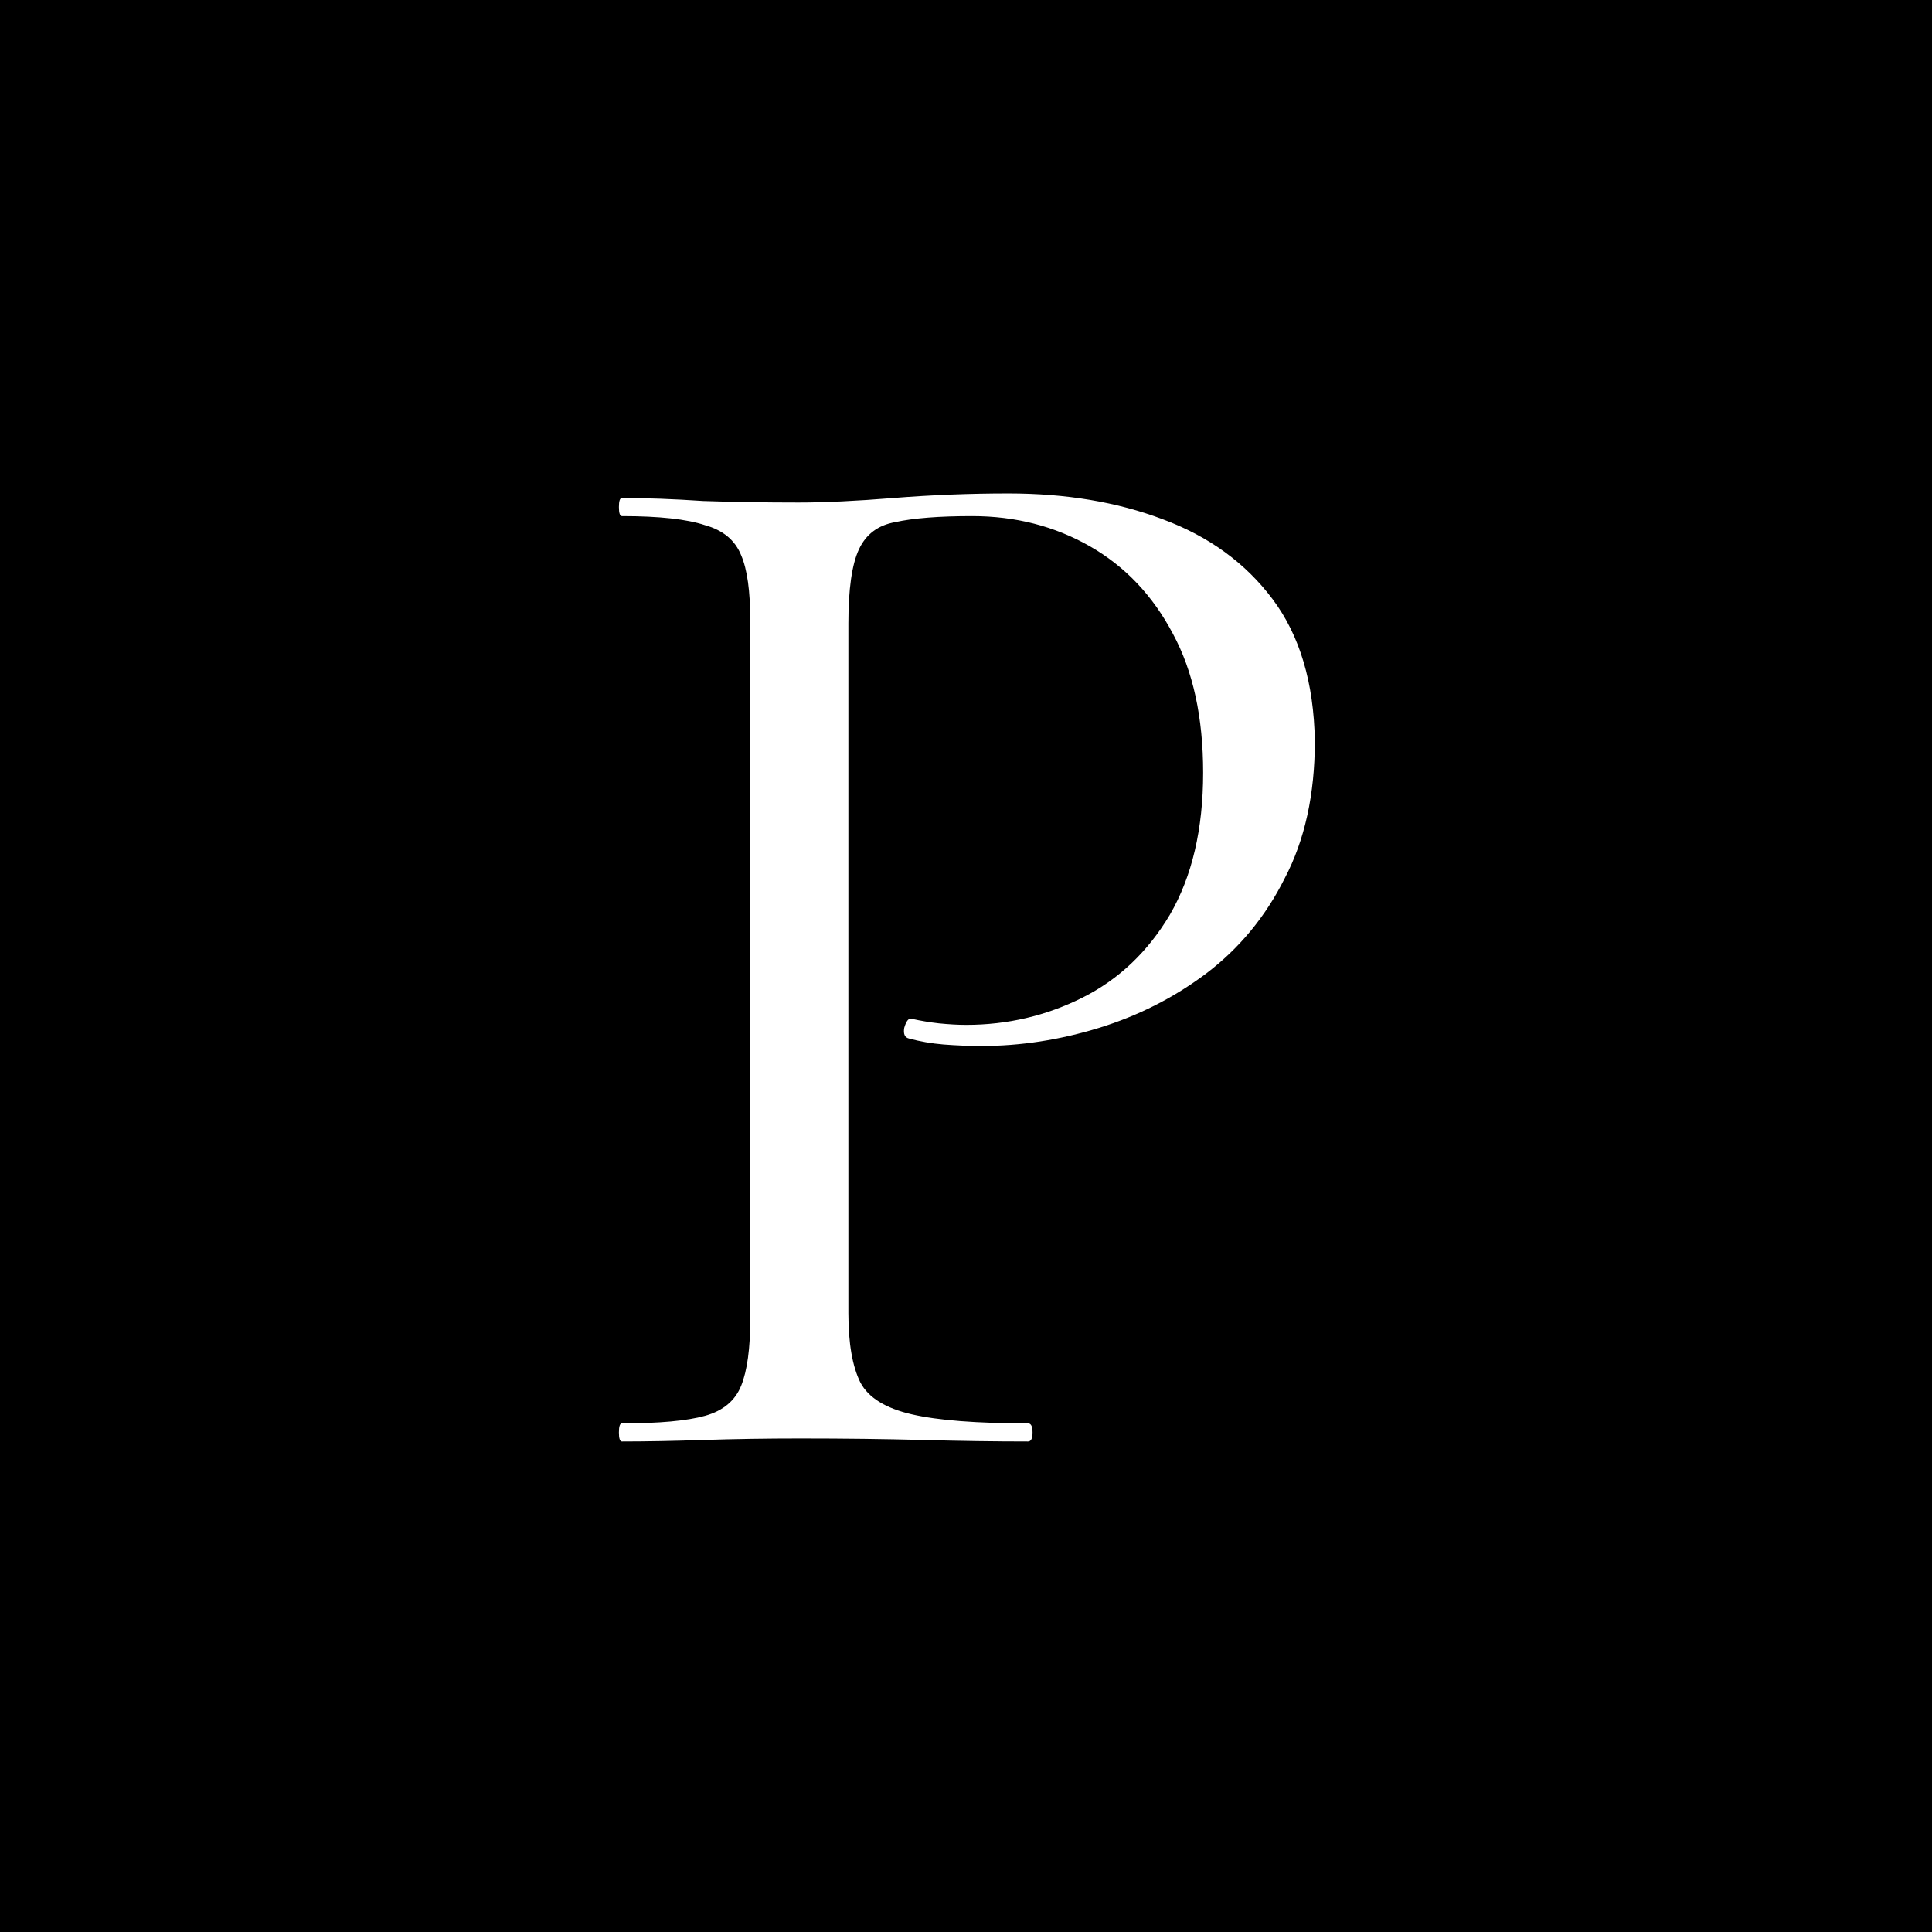 <?xml version="1.0" encoding="UTF-8"?> <svg xmlns="http://www.w3.org/2000/svg" width="462" height="462" viewBox="0 0 462 462" fill="none"><rect x="0" y="0" width="462" height="462" fill="#808080" stroke="none"/><g clip-path="url(#clip0_43_56)"><rect width="462" height="462" fill="black"></rect><path d="M202.872 314.023C202.872 321.243 203.835 326.778 205.76 330.629C207.685 334.239 211.777 336.766 218.034 338.21C224.291 339.654 233.557 340.376 245.831 340.376C246.553 340.376 246.914 341.098 246.914 342.542C246.914 343.986 246.553 344.708 245.831 344.708C238.13 344.708 229.706 344.588 220.561 344.347C211.656 344.106 201.909 343.986 191.32 343.986C183.378 343.986 175.677 344.106 168.216 344.347C160.996 344.588 154.498 344.708 148.722 344.708C148.241 344.708 148 343.986 148 342.542C148 341.098 148.241 340.376 148.722 340.376C157.627 340.376 164.245 339.774 168.577 338.571C172.909 337.368 175.797 334.961 177.241 331.351C178.685 327.741 179.407 322.446 179.407 315.467V148.324C179.407 141.345 178.685 136.17 177.241 132.801C175.797 129.191 172.909 126.784 168.577 125.581C164.245 124.137 157.627 123.415 148.722 123.415C148.241 123.415 148 122.693 148 121.249C148 119.805 148.241 119.083 148.722 119.083C154.498 119.083 160.996 119.324 168.216 119.805C175.436 120.046 183.017 120.166 190.959 120.166C197.216 120.166 204.797 119.805 213.702 119.083C222.847 118.361 231.993 118 241.138 118C254.856 118 267.13 120.046 277.96 124.137C289.031 128.228 297.815 134.606 304.313 143.27C310.811 151.934 314.18 163.245 314.421 177.204C314.421 189.959 312.014 200.91 307.201 210.055C302.628 219.2 296.371 226.781 288.429 232.798C280.728 238.574 272.184 242.906 262.798 245.794C253.412 248.682 244.026 250.126 234.64 250.126C231.752 250.126 228.744 250.006 225.615 249.765C222.727 249.524 219.959 249.043 217.312 248.321C216.349 248.08 215.988 247.238 216.229 245.794C216.71 244.109 217.312 243.387 218.034 243.628C220.2 244.109 222.366 244.47 224.532 244.711C226.939 244.952 229.105 245.072 231.03 245.072C240.897 245.072 250.163 242.906 258.827 238.574C267.491 234.242 274.47 227.624 279.765 218.719C285.06 209.574 287.707 198.262 287.707 184.785C287.707 171.548 285.3 160.478 280.487 151.573C275.674 142.428 269.055 135.448 260.632 130.635C252.209 125.822 242.823 123.415 232.474 123.415C224.532 123.415 218.395 123.896 214.063 124.859C209.972 125.581 207.084 127.747 205.399 131.357C203.714 134.967 202.872 140.863 202.872 149.046V314.023Z" fill="white"></path></g><defs><clipPath id="clip0_43_56"><rect width="462" height="462" fill="white"></rect></clipPath></defs></svg> 